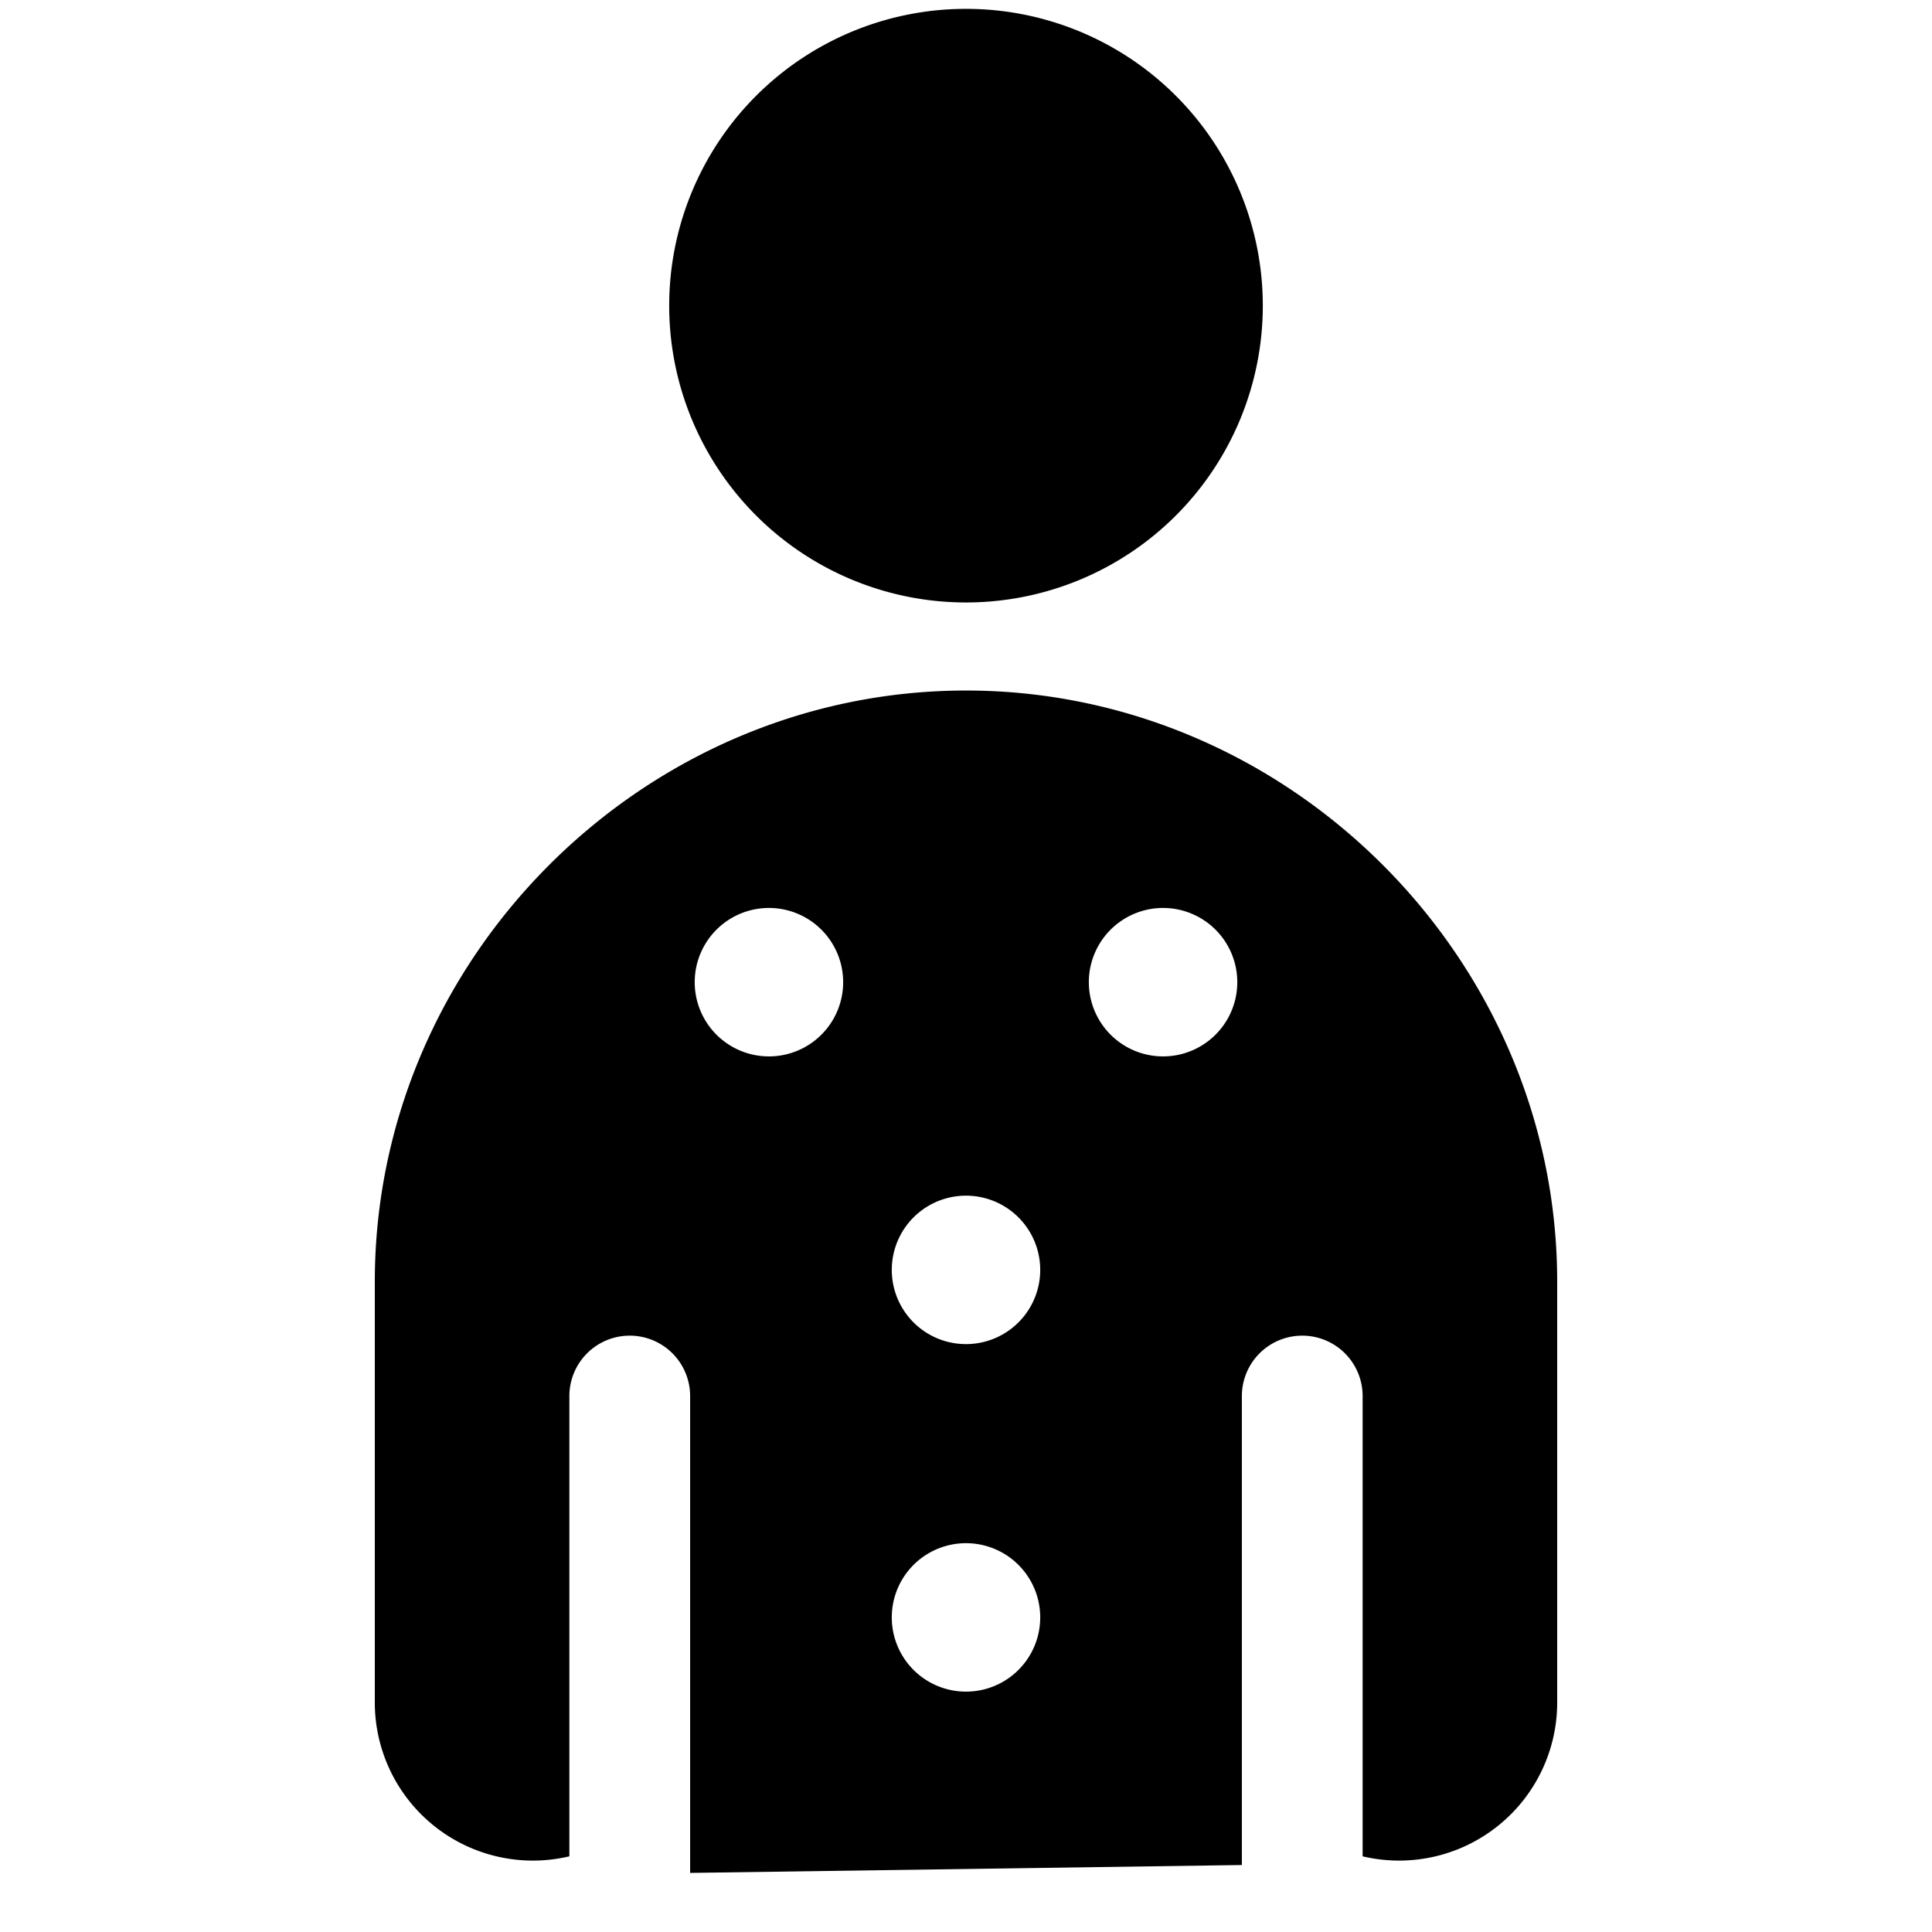 <svg xmlns="http://www.w3.org/2000/svg" fill="none" viewBox="0 0 24 24"><path fill="#000000" fill-rule="evenodd" d="M8.313 3.797a3.687 3.687 0 1 1 7.374 0 3.687 3.687 0 0 1 -7.374 0Zm8.614 19.263a1.964 1.964 0 0 0 2.417 -1.904v-5.234c0 -4.015 -3.33 -7.344 -7.344 -7.344 -4.015 0 -7.344 3.33 -7.344 7.344v5.234a1.964 1.964 0 0 0 2.417 1.904v-5.718a0.75 0.75 0 0 1 1.5 0v5.924l6.854 -0.098v-5.826a0.75 0.75 0 0 1 1.5 0v5.718Zm-7.375 -9.937a0.922 0.922 0 1 0 0 -1.844 0.922 0.922 0 0 0 0 1.844Zm3.37 2.652a0.922 0.922 0 1 1 -1.844 0 0.922 0.922 0 0 1 1.844 0Zm1.526 -2.652a0.922 0.922 0 1 0 0 -1.844 0.922 0.922 0 0 0 0 1.844Zm-1.526 6.969a0.922 0.922 0 1 1 -1.844 0 0.922 0.922 0 0 1 1.844 0Z" clip-rule="evenodd" stroke-width="1"></path></svg>
